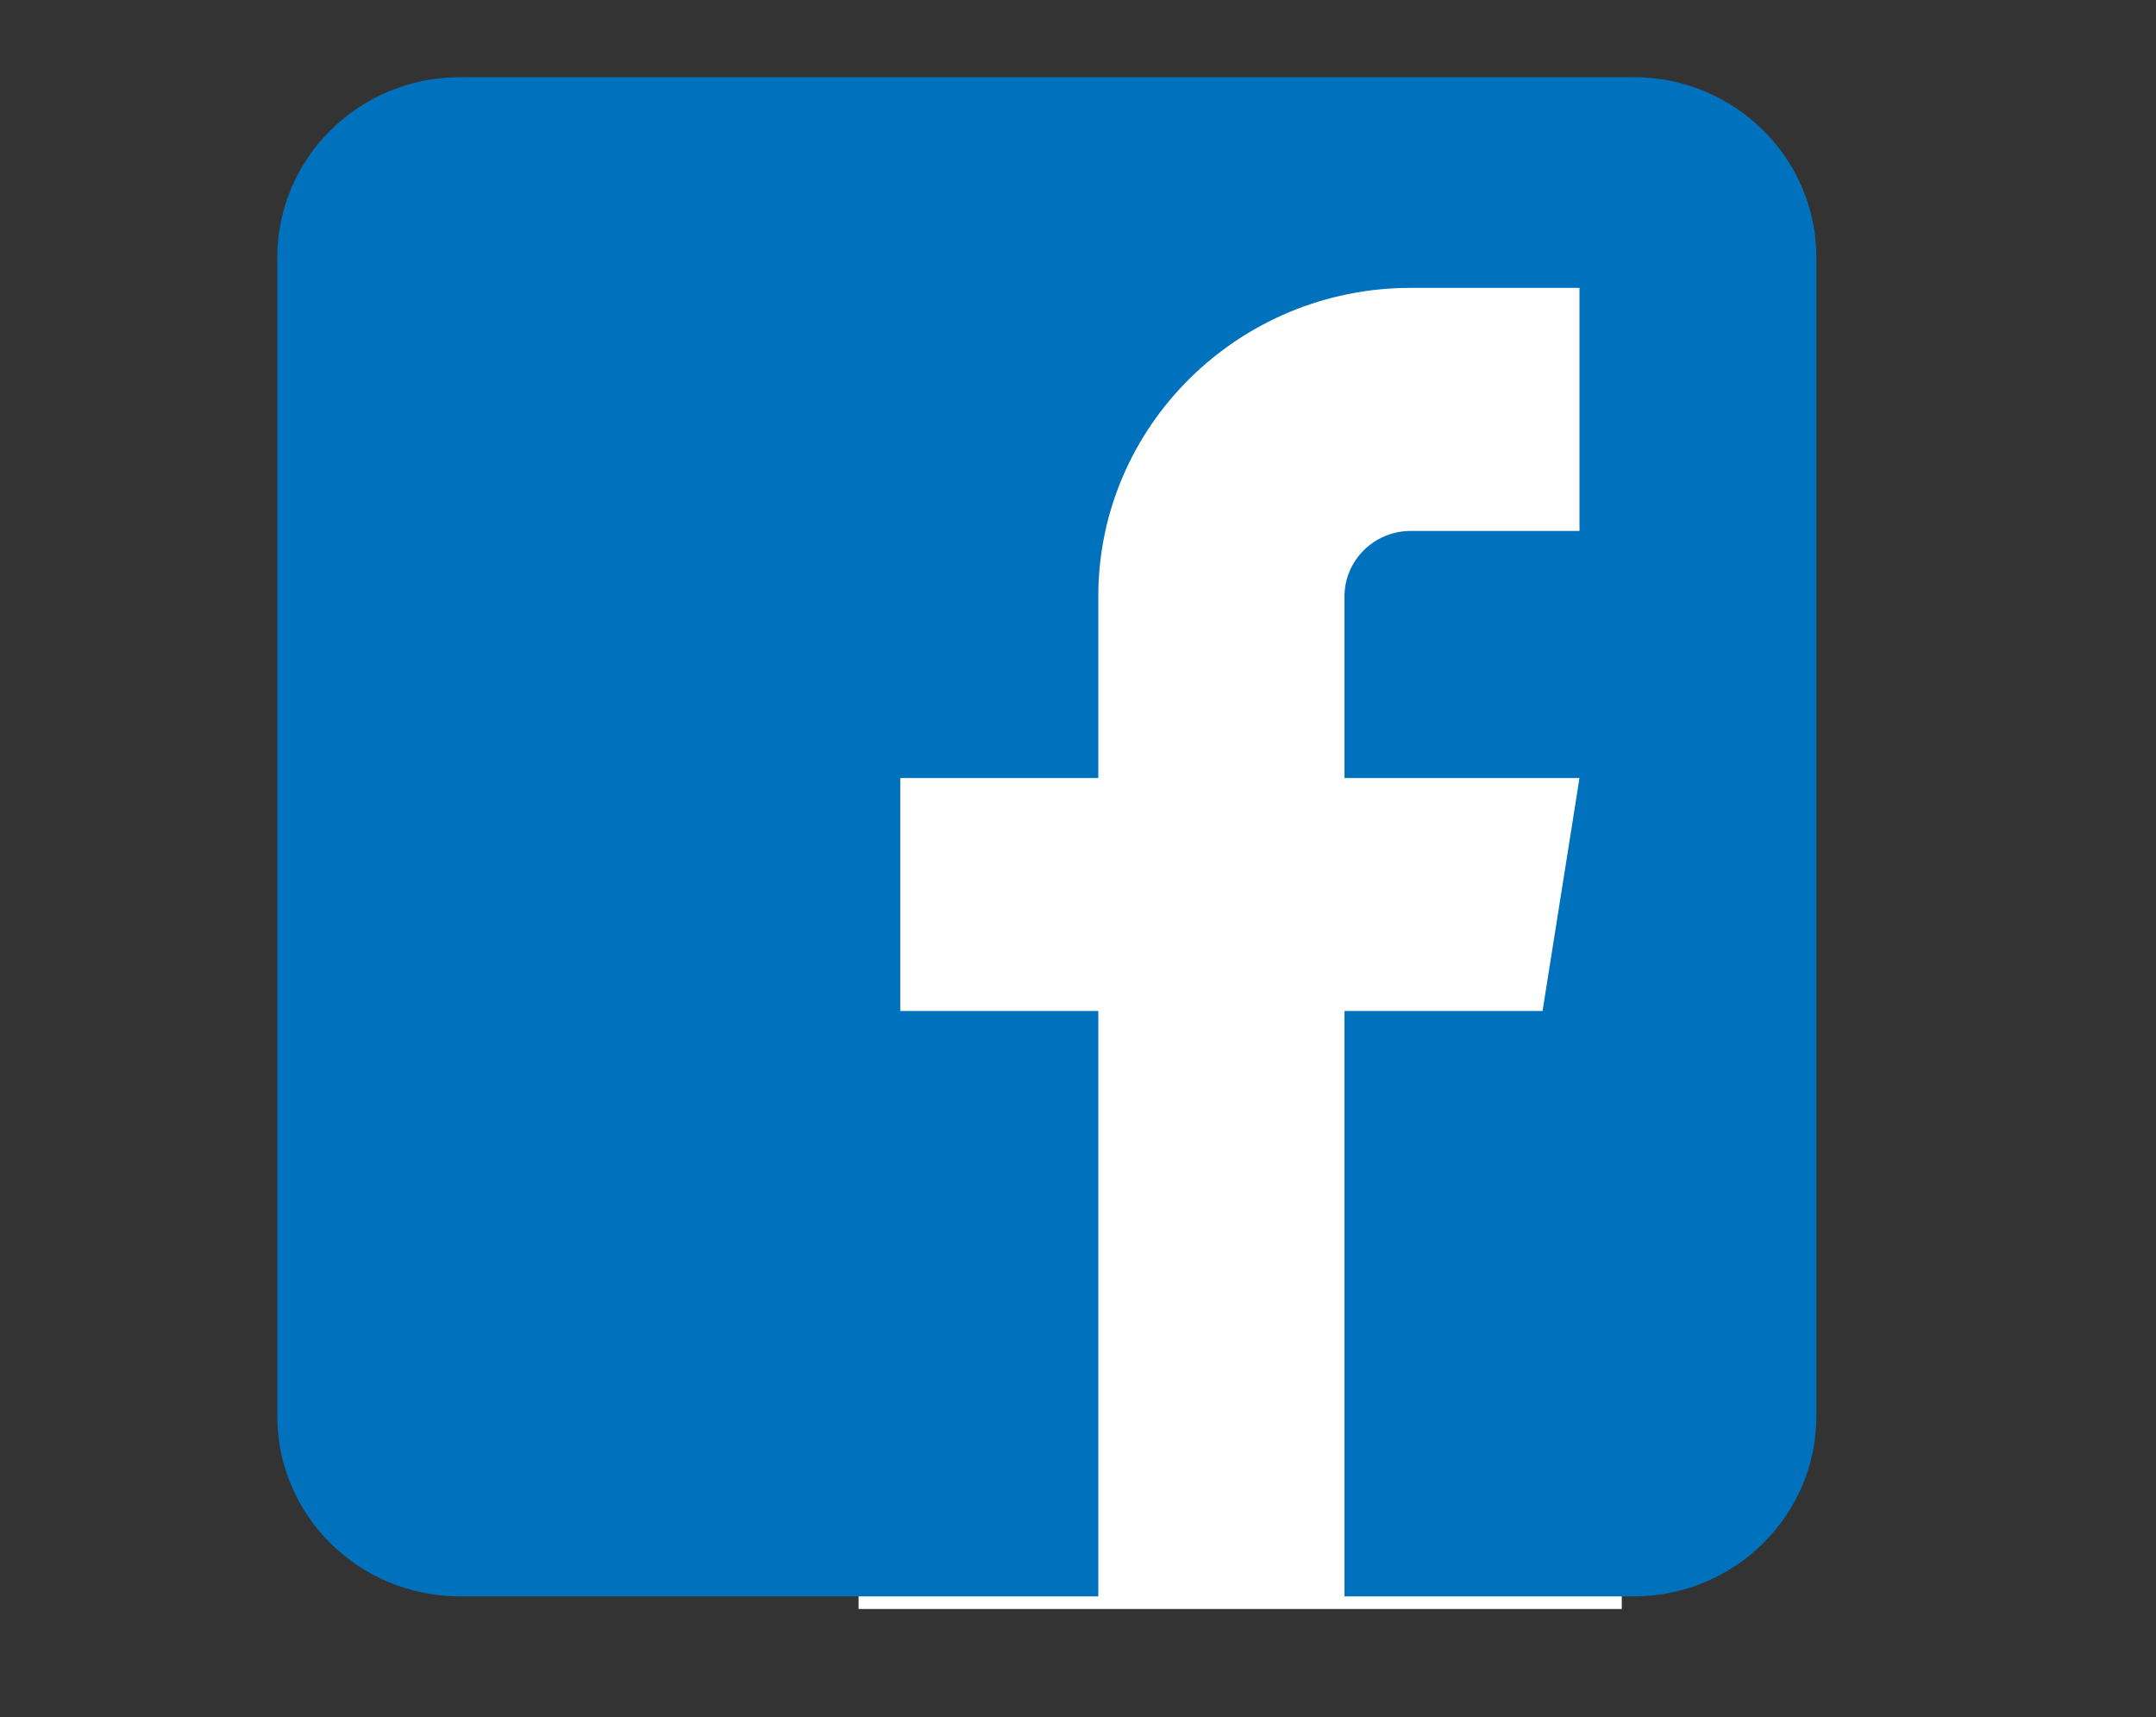 <?xml version="1.0" encoding="utf-8"?>
<!-- Generator: Adobe Illustrator 15.0.0, SVG Export Plug-In . SVG Version: 6.00 Build 0)  -->
<!DOCTYPE svg PUBLIC "-//W3C//DTD SVG 1.1//EN" "http://www.w3.org/Graphics/SVG/1.1/DTD/svg11.dtd">
<svg version="1.1" id="Calque_1" xmlns="http://www.w3.org/2000/svg" xmlns:xlink="http://www.w3.org/1999/xlink" x="0px" y="0px"
	 width="28.25px" height="22.5px" viewBox="0 0 28.25 22.5" enable-background="new 0 0 28.25 22.5" xml:space="preserve">
<rect x="0" y="0" width="28.25" height="22.5" fill="#333333" stroke="none"/>
<g>
	<g>
		<defs>
			<rect id="SVGID_1_" x="-11.75" y="-8.917" width="54" height="39"/>
		</defs>
		<clipPath id="SVGID_2_">
			<use xlink:href="#SVGID_1_"  overflow="visible"/>
		</clipPath>
		<g clip-path="url(#SVGID_2_)">
			<g>
				<rect x="11.25" y="3.083" fill="#FFFFFF" width="10" height="18"/>
				<path fill="#0071BC" d="M21.406,1.011H6.027c-1.322,0-2.394,1.059-2.394,2.363v15.181c0,1.306,1.071,2.363,2.394,2.363h8.364
					v-7.671h-2.595v-3.052h2.595V7.813c0-2.228,1.836-4.041,4.094-4.041h2.211v3.185h-2.211c-0.478,0-0.868,0.385-0.868,0.856v2.382
					h3.079l-0.484,3.052h-2.595v7.671h3.789c1.322,0,2.394-1.058,2.394-2.363V3.374C23.8,2.07,22.728,1.011,21.406,1.011"/>
			</g>
		</g>
	</g>
</g>
</svg>
